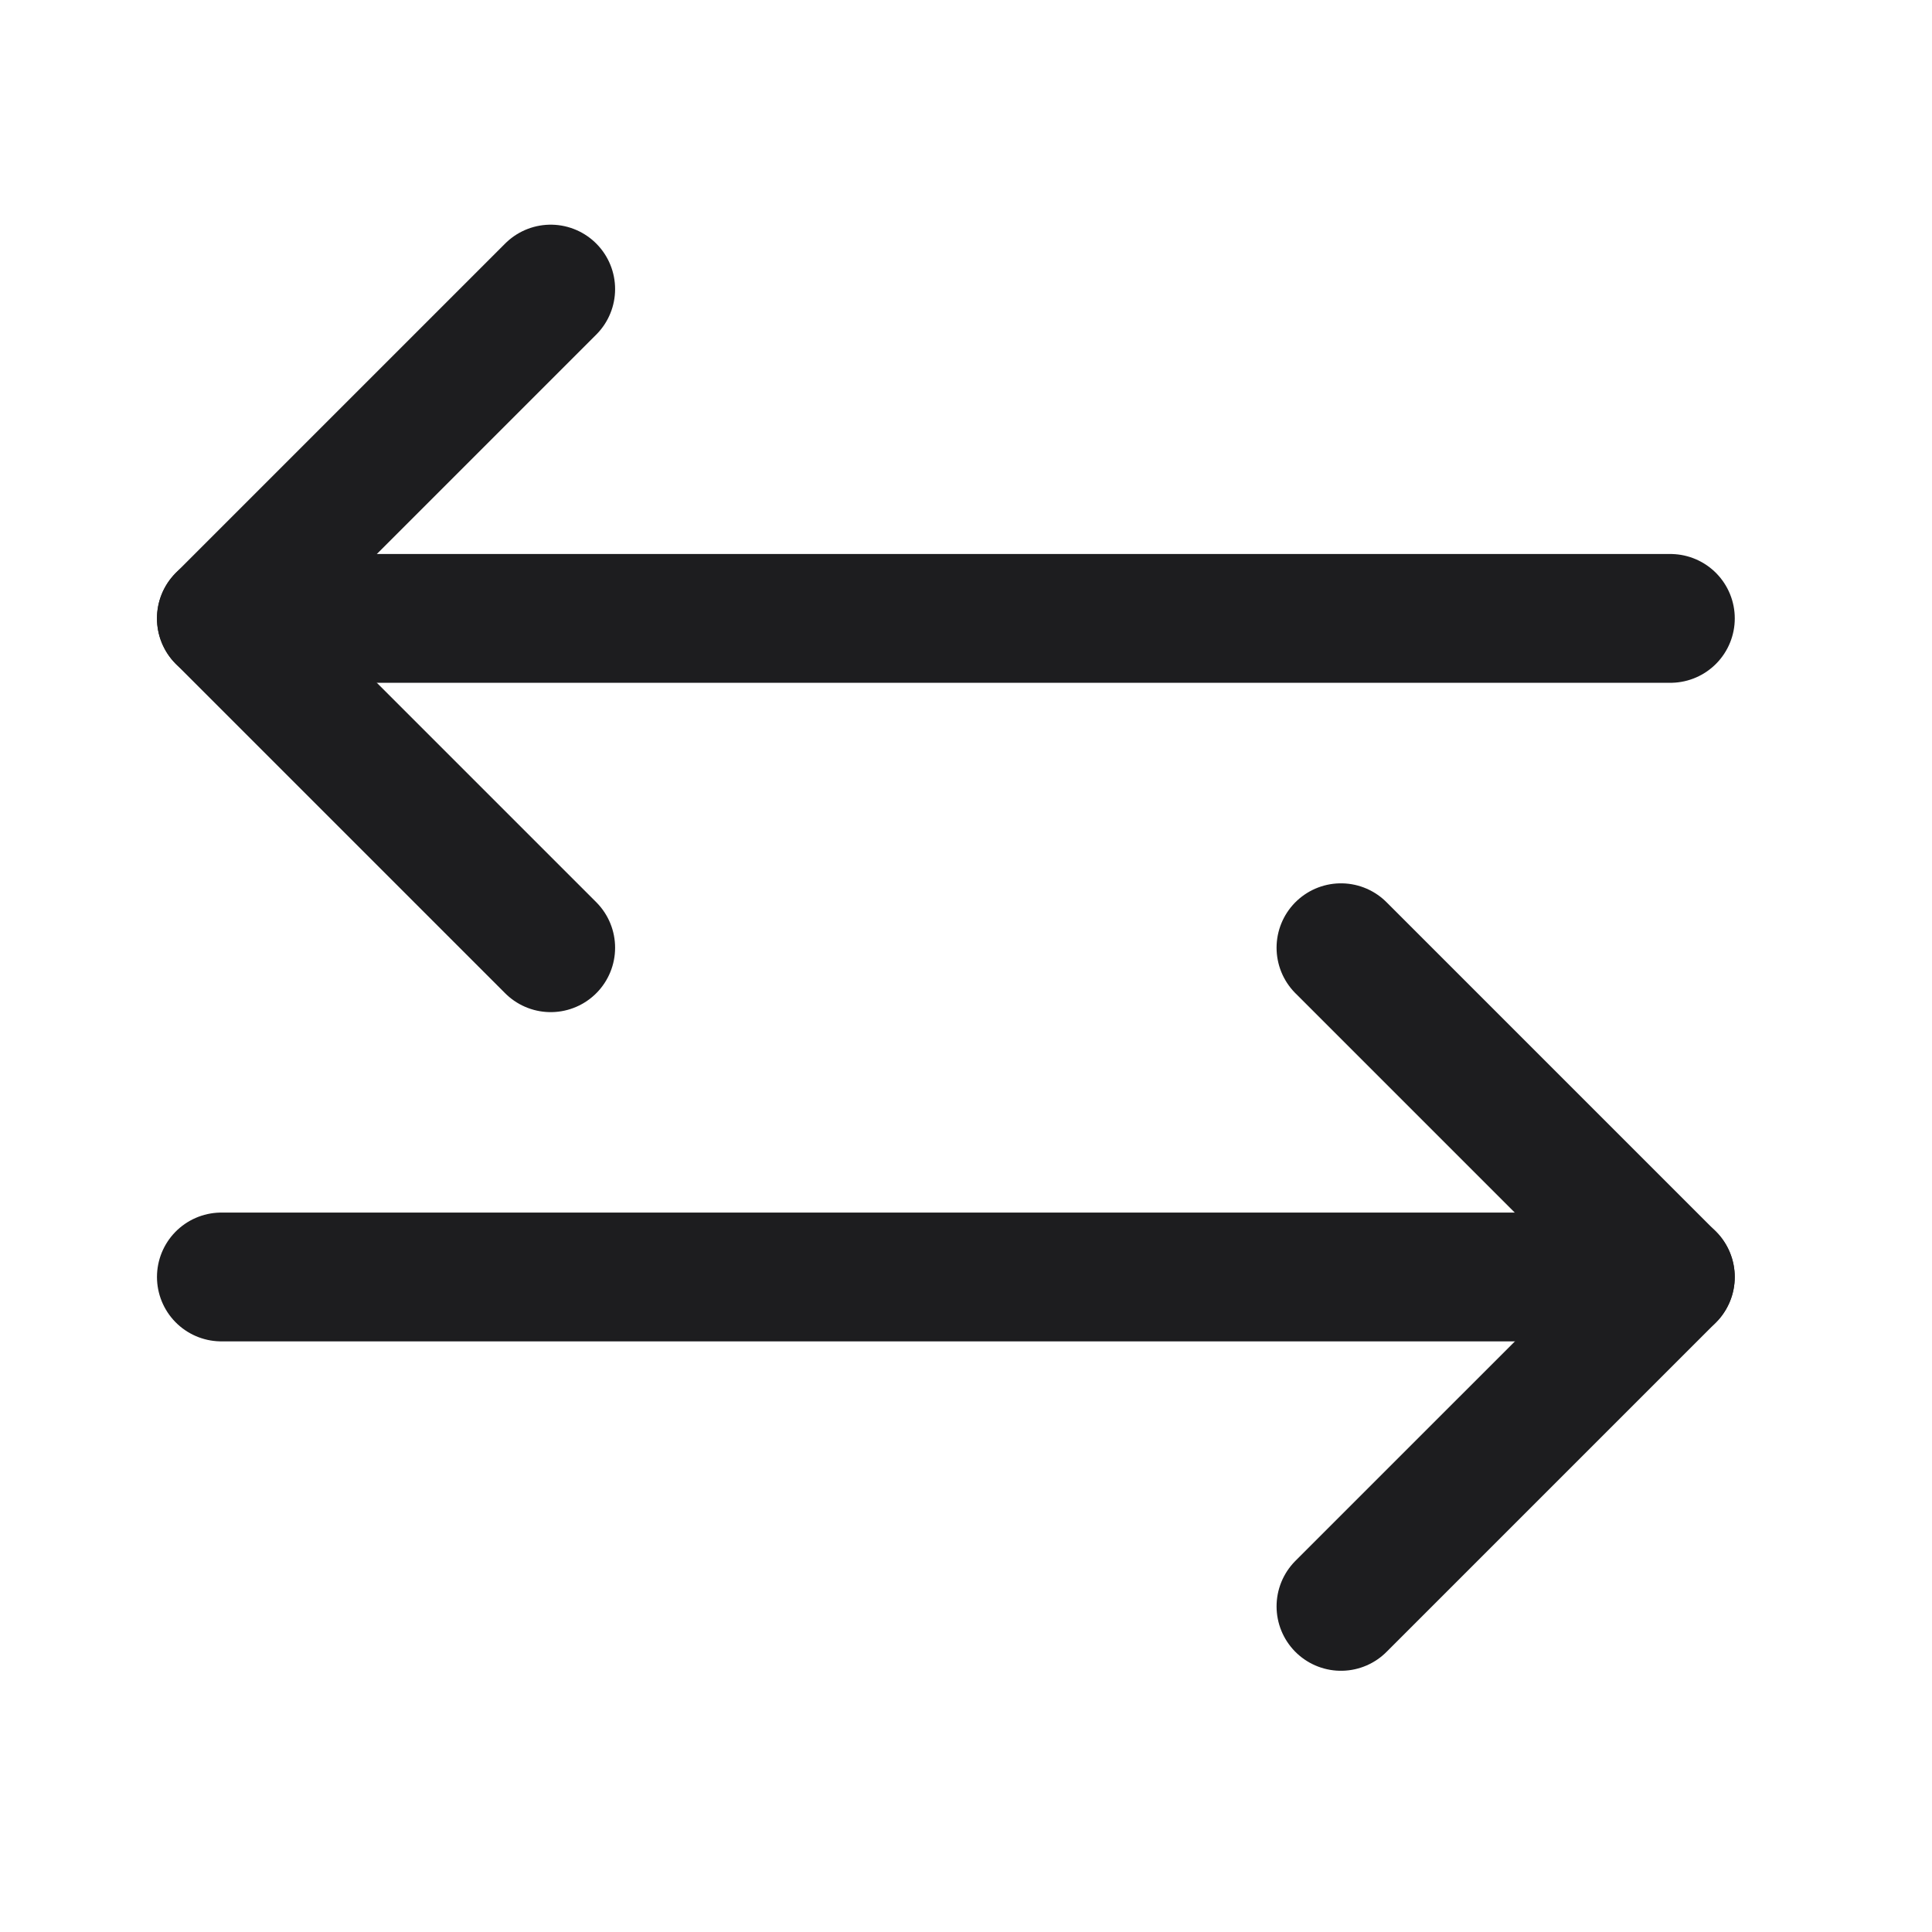<svg width="24" height="24" viewBox="0 0 24 24" fill="none" xmlns="http://www.w3.org/2000/svg">
<path d="M16.658 11.773L20.749 15.864L16.658 19.955" stroke="#1D1D1F" stroke-width="1.6" stroke-linecap="round" stroke-linejoin="round"/>
<path d="M2.75 15.863H20.75" stroke="#1D1D1F" stroke-width="1.6" stroke-linecap="round" stroke-linejoin="round"/>
<path d="M6.841 11.773L2.75 7.682L6.841 3.591" stroke="#1D1D1F" stroke-width="1.6" stroke-linecap="round" stroke-linejoin="round"/>
<path d="M2.75 7.682H20.75" stroke="#1D1D1F" stroke-width="1.6" stroke-linecap="round" stroke-linejoin="round"/>
</svg>
